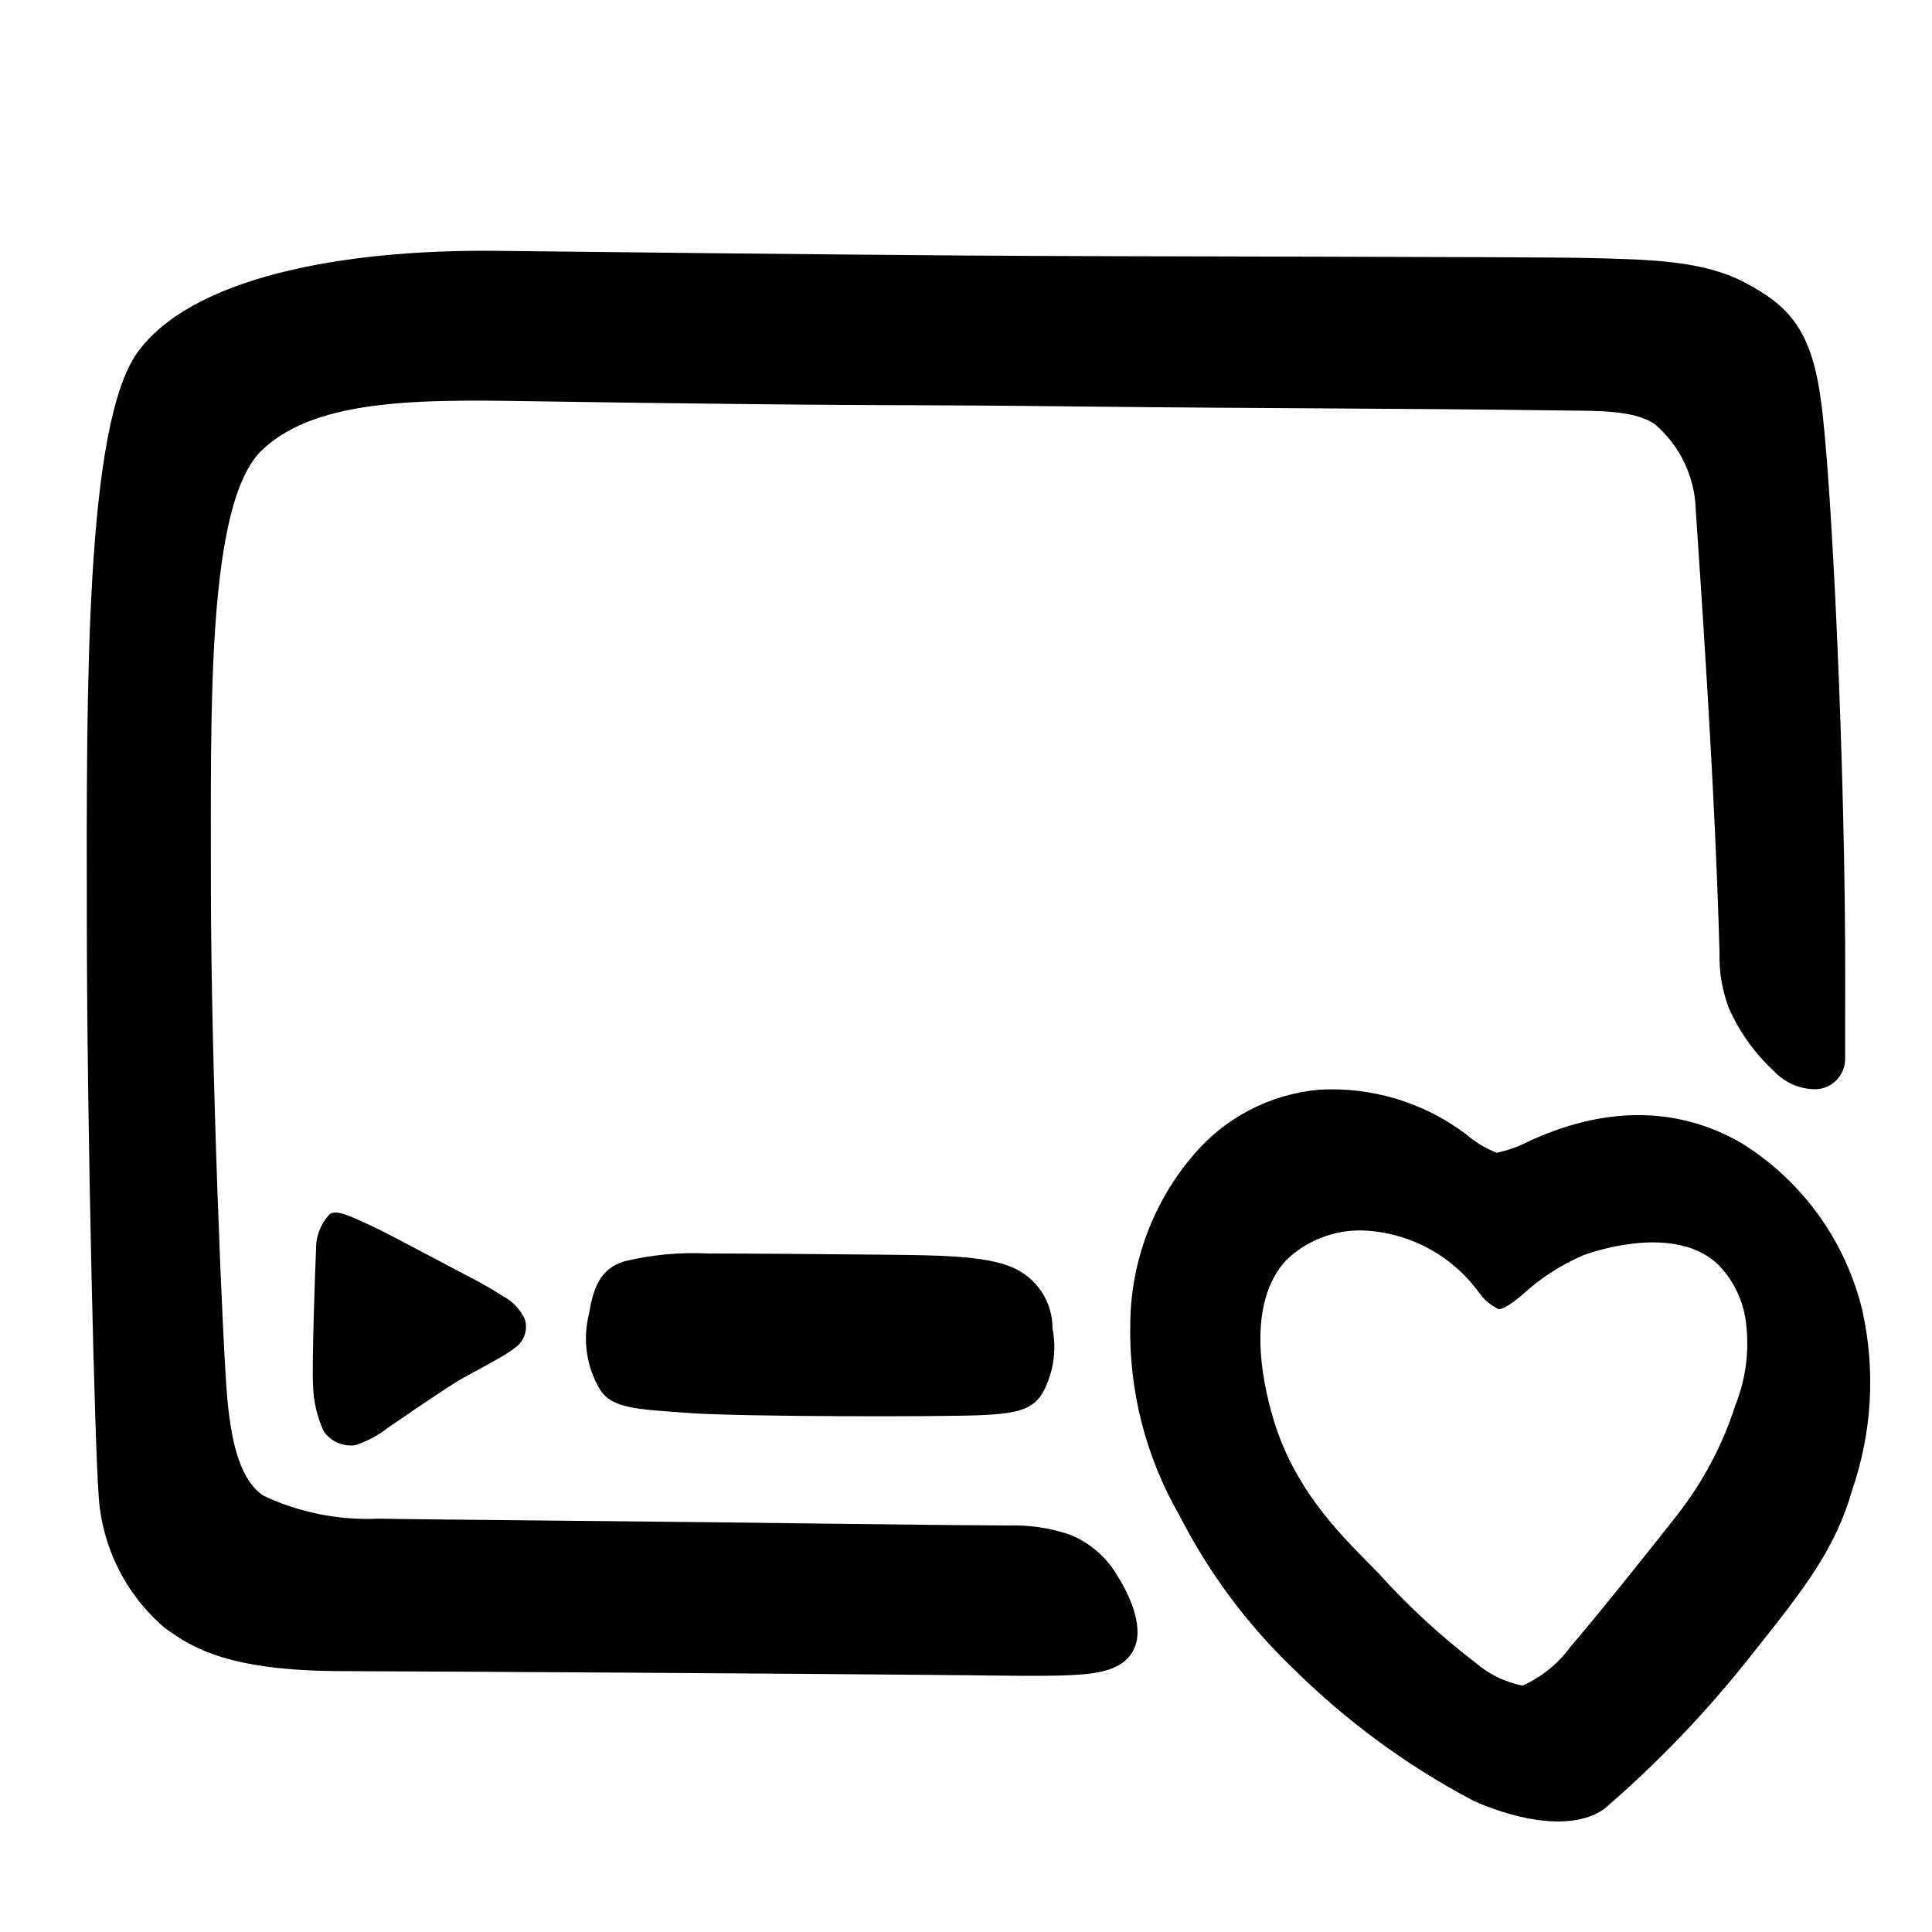 <?xml version="1.0" encoding="UTF-8"?>
<!-- Uploaded to: ICON Repo, www.svgrepo.com, Generator: ICON Repo Mixer Tools -->
<svg fill="#000000" width="800px" height="800px" version="1.1" viewBox="144 144 512 512" xmlns="http://www.w3.org/2000/svg">
 <g>
  <path d="m277.13 487.41c-2.848-1.84-5.789-3.523-8.816-5.055-3.379-1.758-10.039-5.344-13.199-6.969-2.742-1.41-9.113-4.926-14.152-7.207-4.824-2.184-7.656-3.508-9.527-2.477-2.422 2.531-3.742 5.914-3.676 9.418-0.203 3.684-1.16 31.387-0.789 36.129 0.121 4.164 1.078 8.262 2.809 12.051 1.867 2.707 5.098 4.137 8.355 3.699 3.152-1.023 6.098-2.598 8.699-4.656 2.441-1.699 12.703-8.668 17.059-11.469 4.356-2.797 13.73-7.289 16.516-9.645 2.445-1.652 3.543-4.703 2.703-7.535-1.223-2.711-3.332-4.93-5.981-6.285z"/>
  <path d="m605.65 447.01c-17.676-10.293-37.371-9.57-56.918-0.344h-0.004c-2.57 1.297-5.301 2.246-8.117 2.828-2.949-1.172-5.68-2.828-8.082-4.902-11.195-8.445-25.031-12.629-39.027-11.801-12.906 1.176-24.832 7.375-33.207 17.266-10.625 12.41-16.555 28.156-16.758 44.492-0.422 17.941 4.113 35.656 13.102 51.191 7.715 15.105 17.91 28.805 30.168 40.527 14.074 13.93 30.125 25.703 47.637 34.941 8.531 3.859 24.887 8.938 34.637 2.234 14.406-12.406 27.57-26.184 39.312-41.137 14.293-17.957 21.898-27.727 26.512-43.574h-0.004c5.231-15.27 6.144-31.684 2.641-47.438-4.418-18.367-15.871-34.27-31.891-44.285zm-1.746 69.344c-3.367 10.516-8.57 20.352-15.367 29.051-7.035 9.004-23.027 28.945-28.355 35.008-3.258 4.484-7.633 8.031-12.695 10.289-4.598-0.895-8.887-2.977-12.434-6.039-9.262-7.082-17.852-15-25.66-23.656-7.742-8.062-21.805-20.465-27.918-40.887-3.223-10.77-7.113-30.699 3.348-42.145h0.004c5.43-5.231 12.727-8.07 20.262-7.891 12.316 0.457 23.73 6.574 30.934 16.574 1.332 1.836 3.106 3.312 5.152 4.293 1.008 0.164 3.957-1.816 6.094-3.688 4.793-4.426 10.301-8.004 16.285-10.594 5.41-1.988 24.57-7.547 35.328 2.023 3.887 3.781 6.519 8.664 7.547 13.988 1.355 7.973 0.48 16.164-2.523 23.672z"/>
  <path d="m412.29 479.87c-7.391-3.199-20.406-3.199-32.984-3.352-12.578-0.152-38.883-0.336-47.766-0.336-7.422-0.363-14.859 0.336-22.082 2.082-5.777 1.812-8.086 5.867-9.383 14.016-1.711 6.809-0.641 14.02 2.973 20.035 3.25 5.047 9.898 5.137 23.648 6.152 13.746 1.016 66.809 1.016 77.141 0.574 10.59-0.453 13.801-1.828 16.379-5.719h-0.004c2.922-5.266 3.883-11.398 2.711-17.305 0.016-3.438-0.988-6.805-2.879-9.68-1.891-2.871-4.59-5.125-7.754-6.469z"/>
  <path d="m187.55 575.32c7.695 5.703 17.664 11.445 46.895 11.547 29.23 0.102 122.66 0.648 164.58 1.074 9.188 0.094 21.984 0.336 28.695-0.012 6.711-0.344 13.707-1.035 16.633-6.602 2.926-5.562-0.508-13.762-4.191-19.684h0.004c-2.875-4.938-7.305-8.785-12.598-10.938-5.336-1.809-10.953-2.633-16.582-2.438-9.777-0.059-21.707-0.141-43.344-0.43-49.039-0.66-110.44-1.117-123.25-1.379-10.551 0.5-21.062-1.594-30.617-6.102-5.805-3.957-8.324-12.859-9.516-25.473-1.188-12.613-4.328-87.73-4.371-136.12 0.047-45.879-1.281-101.27 13.531-115.47 14.902-14.207 43.949-13.402 75.074-12.906 16.457 0.258 33.695 0.488 51.711 0.684 47.574 0.504 42.543 0.133 90.203 0.656 50.312 0.555 81.402 0.441 128.43 1.062 8.484 0.113 18.367-0.117 23.738 3.652h0.004c6.66 5.711 10.594 13.98 10.82 22.75 0.961 15.195 5.012 70.582 6.293 117.25l-0.004 0.004c-0.145 4.969 0.676 9.918 2.418 14.57 2.793 6.383 6.883 12.117 12.004 16.84 2.867 3.082 6.894 4.824 11.102 4.809 4.285-0.148 7.699-3.629 7.766-7.914-0.027-5.867 0.02-15.027 0.023-20.785 0.09-56.836-3.676-134.73-6.453-153.88-2.496-19.148-8.945-25.219-19.953-31.105-11.02-5.887-24.973-6.211-41.453-6.602-16.484-0.391-124.29-0.34-166.21-0.668-45.82-0.352-85.734-0.809-123.17-1.234-42.004-0.477-81.336 7.367-95.391 26.996-13.738 19.441-13.469 87.957-13.363 150.65 0.051 56.832 2.176 140.42 3.106 151.69l-0.004 0.004c0.711 13.723 7.016 26.555 17.441 35.504z"/>
 </g>
</svg>
